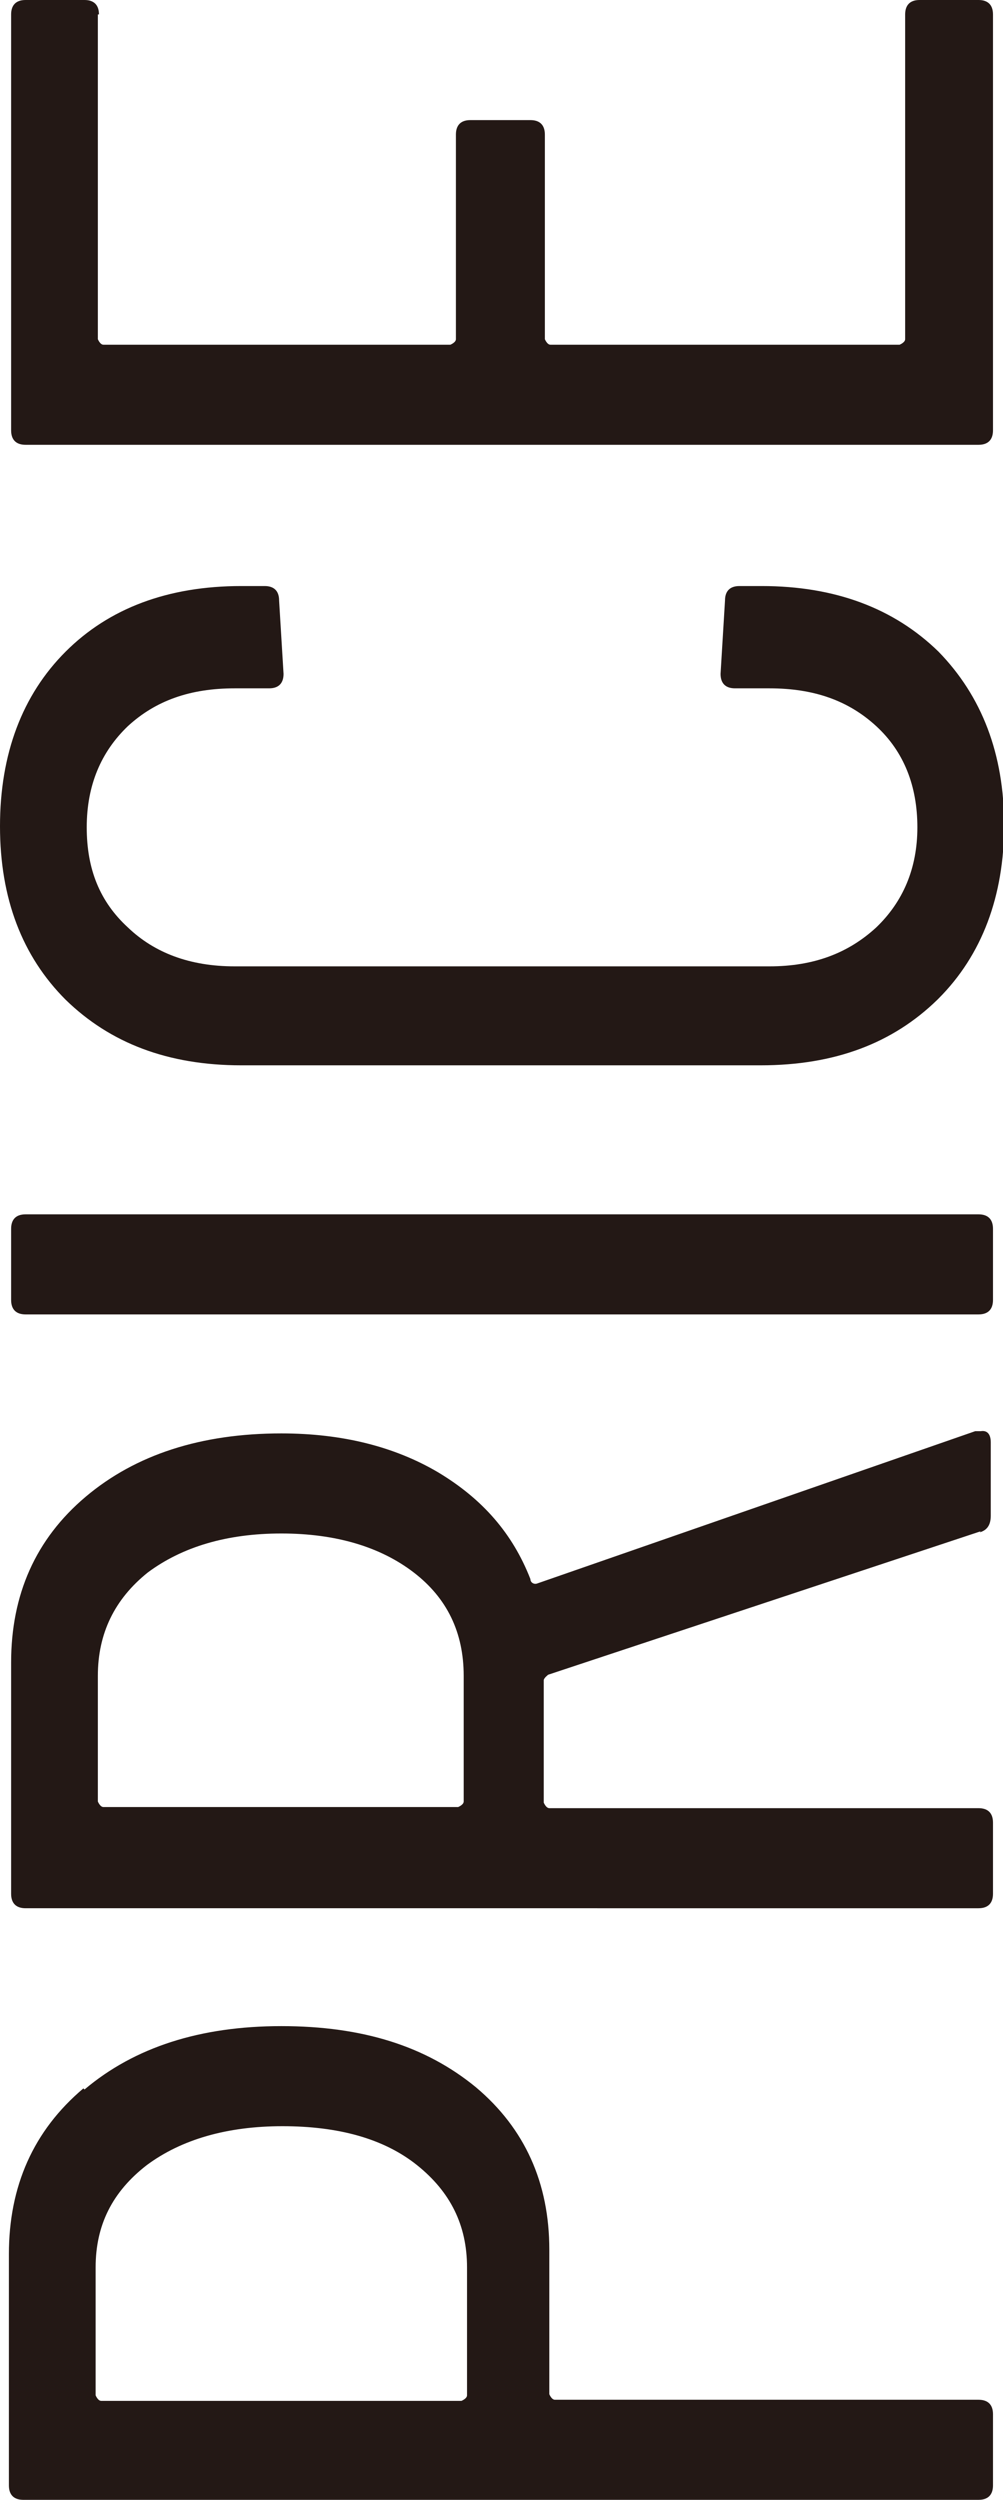 <?xml version="1.0" encoding="UTF-8"?>
<svg id="_レイヤー_2" data-name="レイヤー 2" xmlns="http://www.w3.org/2000/svg" viewBox="0 0 9.02 22.48">
  <defs>
    <style>
      .cls-1 {
        fill: #231815;
      }
    </style>
  </defs>
  <g id="_レイヤー_1-2" data-name="レイヤー 1">
    <g>
      <path class="cls-1" d="M.76,18.79c.45-.38,1.04-.57,1.77-.57s1.3.18,1.75.55c.44.37.66.86.66,1.46v1.3s.02.05.05.05h3.81c.08,0,.13.04.13.13v.64c0,.08-.04.13-.13.13H.21c-.08,0-.13-.04-.13-.13v-2.08c0-.61.22-1.11.67-1.49ZM3.75,19.47c-.3-.24-.71-.35-1.21-.35s-.91.12-1.22.35c-.31.24-.46.54-.46.92v1.15s.02.05.05.05h3.24s.05-.02.05-.05v-1.15c0-.38-.15-.68-.45-.92Z"/>
      <path class="cls-1" d="M8.82,13.77l-3.89,1.29s-.04.03-.04.05v1.1s.02.05.05.05h3.86c.08,0,.13.04.13.13v.64c0,.08-.04.13-.13.13H.23c-.08,0-.13-.04-.13-.13v-2.08c0-.61.22-1.11.67-1.49.45-.38,1.04-.57,1.76-.57.55,0,1.02.12,1.41.35.4.24.67.55.83.96,0,.03.03.05.06.04l3.94-1.37h.05c.06-.01.09.03.09.1v.66c0,.08-.03.13-.1.15ZM.93,16.25h3.19s.05-.02.05-.05v-1.13c0-.39-.15-.7-.45-.93-.3-.23-.7-.35-1.19-.35s-.89.12-1.2.35c-.3.24-.45.55-.45.93v1.13s.02.05.05.05Z"/>
      <path class="cls-1" d="M8.79,11.82H.23c-.08,0-.13-.04-.13-.13v-.64c0-.08.04-.13.13-.13h8.57c.08,0,.13.04.13.13v.64c0,.08-.04.13-.13.13Z"/>
      <path class="cls-1" d="M8.43,8.99c-.4.39-.92.59-1.59.59H2.17c-.66,0-1.18-.2-1.58-.59-.39-.39-.59-.91-.59-1.56s.2-1.18.59-1.57c.39-.39.92-.59,1.58-.59h.21c.08,0,.13.04.13.13l.04.66c0,.08-.04.13-.13.13h-.31c-.4,0-.71.11-.96.34-.24.23-.37.53-.37.91s.12.67.37.9c.24.23.56.35.96.35h4.81c.4,0,.71-.12.96-.35.24-.23.37-.53.37-.9s-.12-.68-.37-.91-.56-.34-.96-.34h-.31c-.08,0-.13-.04-.13-.13l.04-.66c0-.08.04-.13.13-.13h.2c.66,0,1.19.2,1.59.59.39.4.59.92.59,1.56s-.2,1.17-.59,1.56Z"/>
      <path class="cls-1" d="M.88.13v2.92s.02.05.05.05h3.12s.05-.02.05-.05v-1.84c0-.08.04-.13.13-.13h.54c.08,0,.13.04.13.13v1.84s.02.05.05.05h3.14s.05-.02.05-.05V.13c0-.08.04-.13.13-.13h.53c.08,0,.13.04.13.13v3.74c0,.08-.04.13-.13.13H.23c-.08,0-.13-.04-.13-.13V.13c0-.08.04-.13.13-.13h.53c.08,0,.13.04.13.13Z"/>
    </g>
  </g>
</svg>